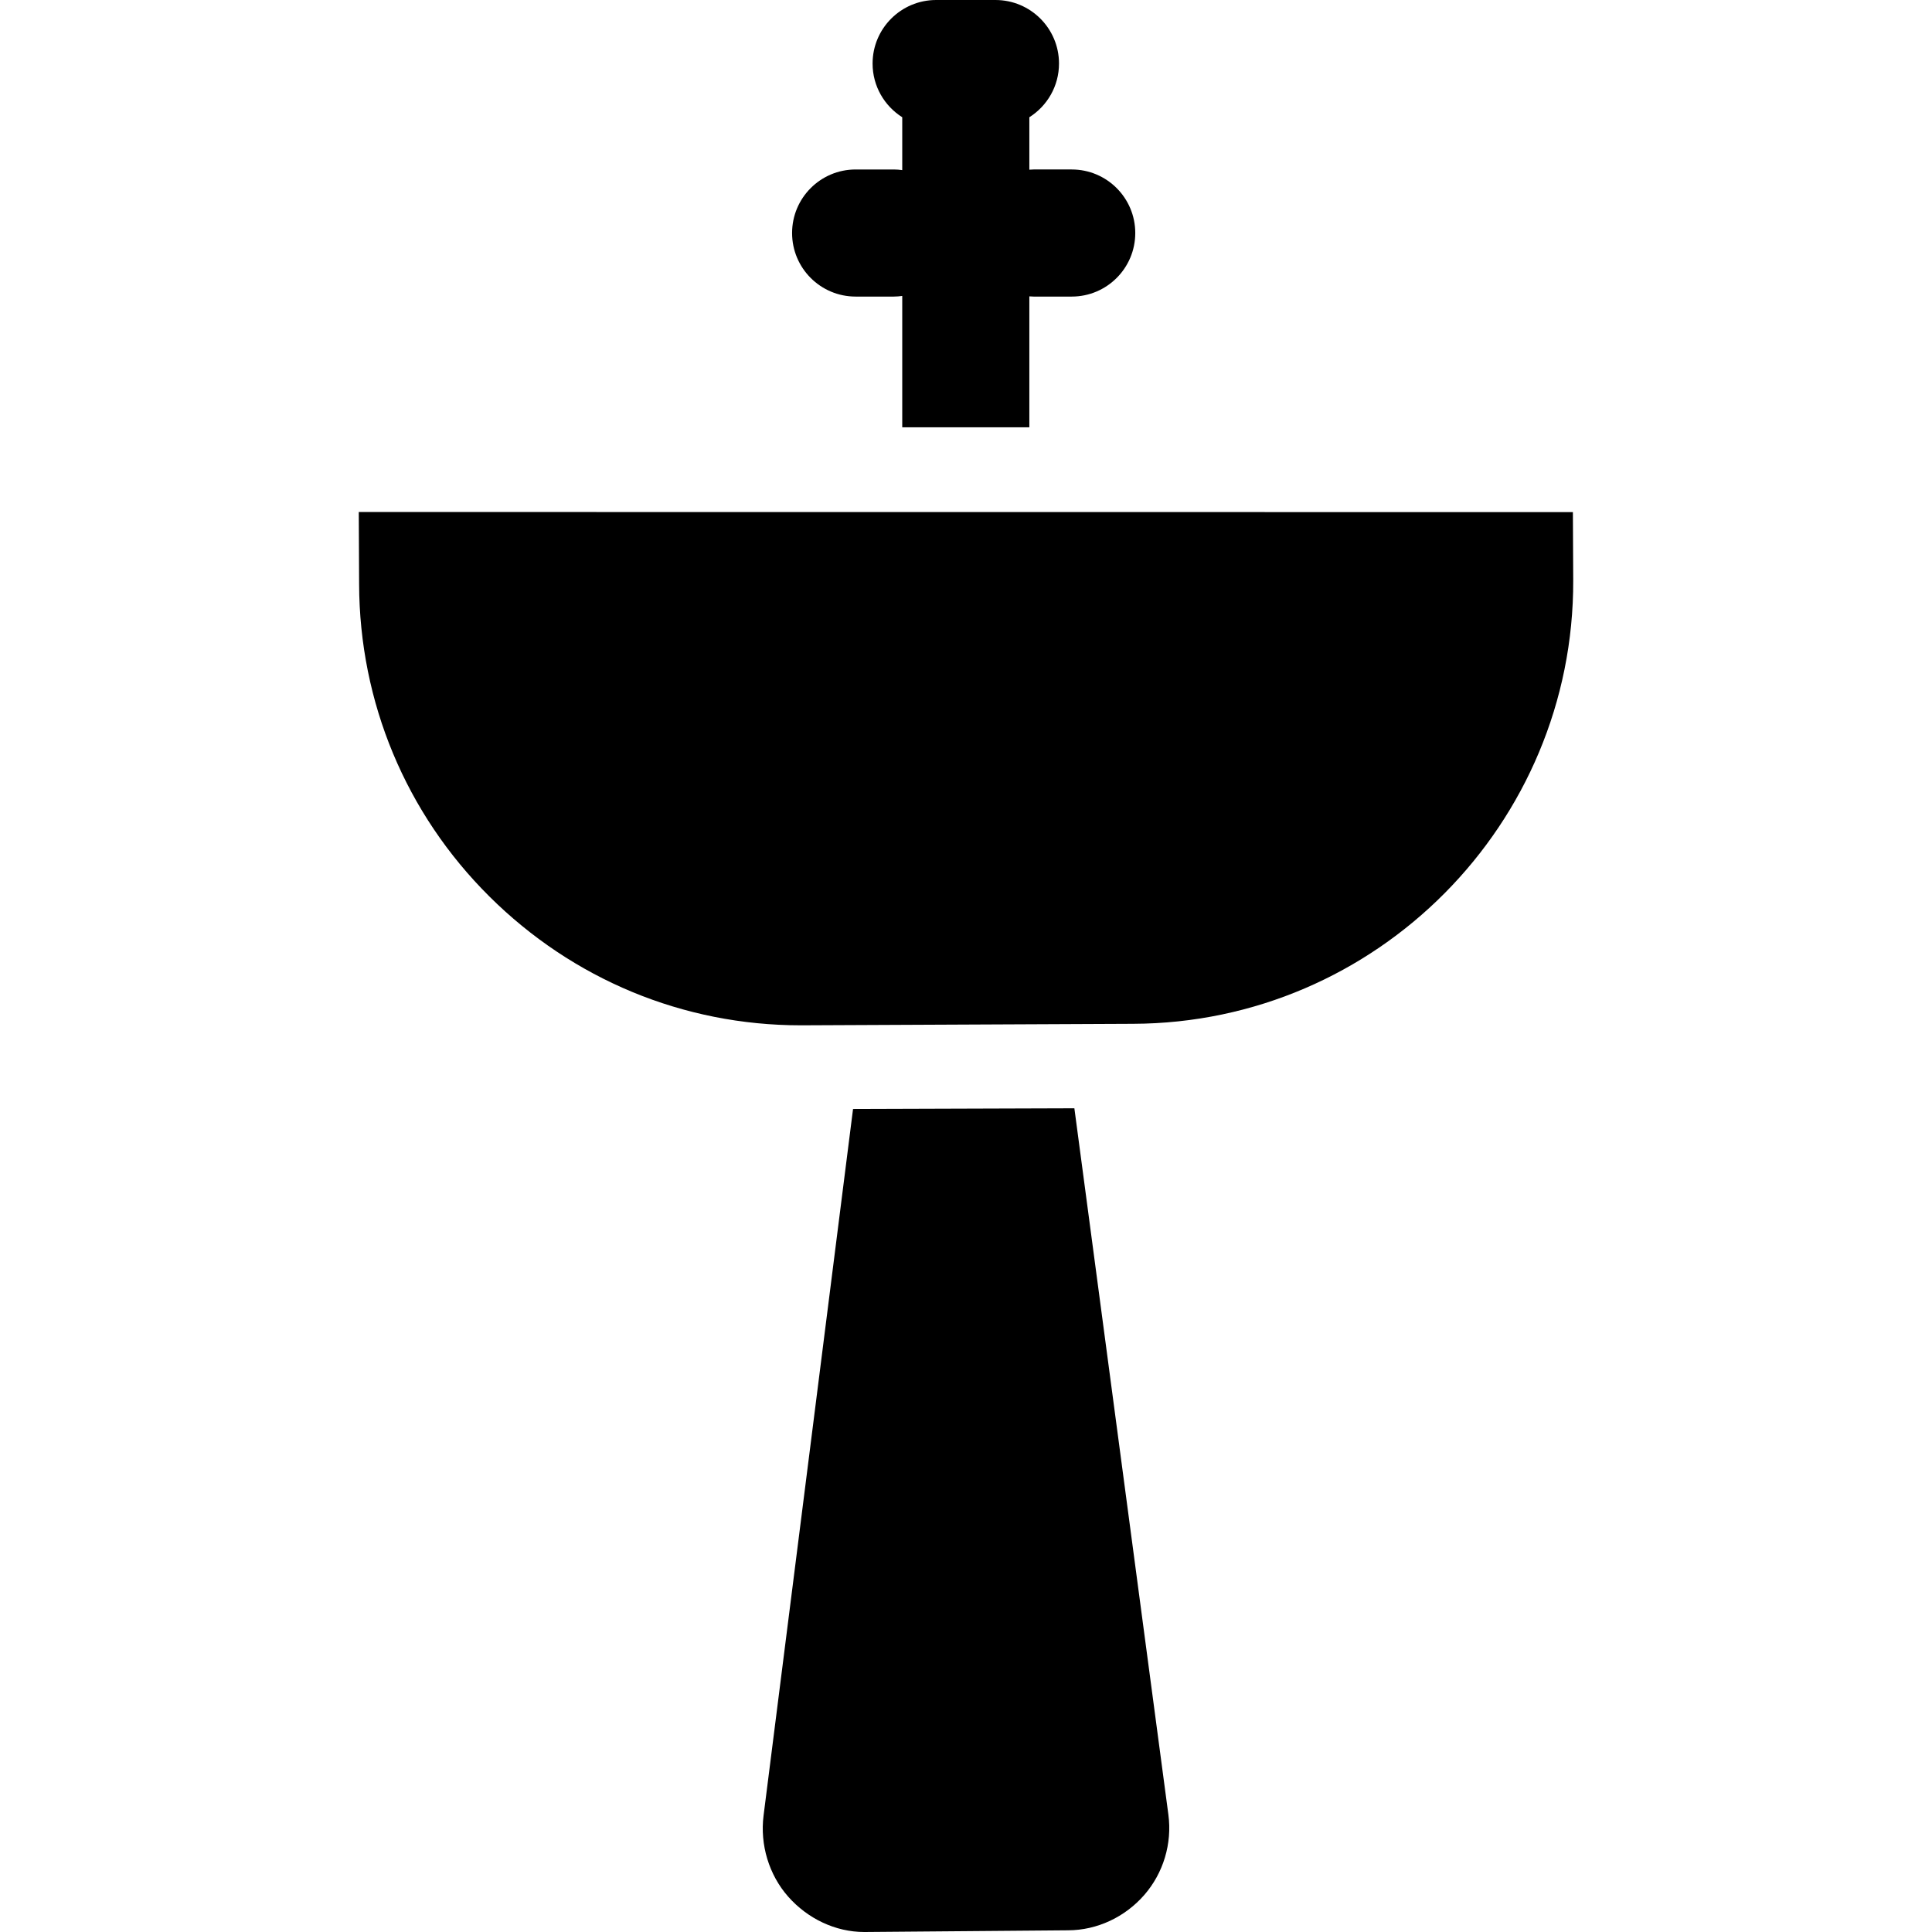 <?xml version="1.0" encoding="iso-8859-1"?>
<!-- Generator: Adobe Illustrator 19.0.0, SVG Export Plug-In . SVG Version: 6.00 Build 0)  -->
<svg version="1.1" id="Layer_1" xmlns="http://www.w3.org/2000/svg" xmlns:xlink="http://www.w3.org/1999/xlink" x="0px" y="0px"
	 viewBox="0 0 512 512" style="enable-background:new 0 0 512 512;" xml:space="preserve">
<g>
	<g>
		<path d="M309.631,480.888l-24.911-187.18l-58.655,0.188l-23.714,187.266c-0.972,7.678,1.41,15.681,6.536,21.479
			c5.108,5.776,12.451,9.359,20.158,9.359c0.028,0,0.057,0,0.085,0l53.914-0.448c7.74-0.025,15.096-3.52,20.187-9.351
			C308.32,496.372,310.652,488.559,309.631,480.888z"/>
	</g>
</g>
<g>
	<g>
		<path d="M416.831,135.714l-321.753-0.025l0.09,19.128c0.1,31.275,12.367,60.74,34.54,82.772
			c22.08,21.942,51.358,34.13,82.472,34.13c0.129,0,0.255,0,0.384,0l87.709-0.399c64.526-0.207,116.854-52.989,116.647-117.515
			L416.831,135.714z"/>
	</g>
</g>
<g>
	<g>
		<path d="M284.015,44.912H273.91c-0.378,0-0.75,0.033-1.123,0.056V31.071c4.718-2.984,7.86-8.235,7.86-14.229
			C280.647,7.541,273.106,0,263.805,0h-15.719c-9.301,0-16.842,7.541-16.842,16.842c0,5.995,3.142,11.245,7.86,14.229V45.08
			c-0.737-0.099-1.482-0.167-2.246-0.167h-10.105c-9.301,0-16.842,7.541-16.842,16.842s7.541,16.842,16.842,16.842h10.105
			c0.763,0,1.509-0.068,2.246-0.167v34.815l33.684,0.002V78.54h0c0.373,0.025,0.744,0.056,1.123,0.056h10.105
			c9.301,0,16.842-7.541,16.842-16.842S293.317,44.912,284.015,44.912z"/>
	</g>
</g>
<g>
</g>
<g>
</g>
<g>
</g>
<g>
</g>
<g>
</g>
<g>
</g>
<g>
</g>
<g>
</g>
<g>
</g>
<g>
</g>
<g>
</g>
<g>
</g>
<g>
</g>
<g>
</g>
<g>
</g>
</svg>
